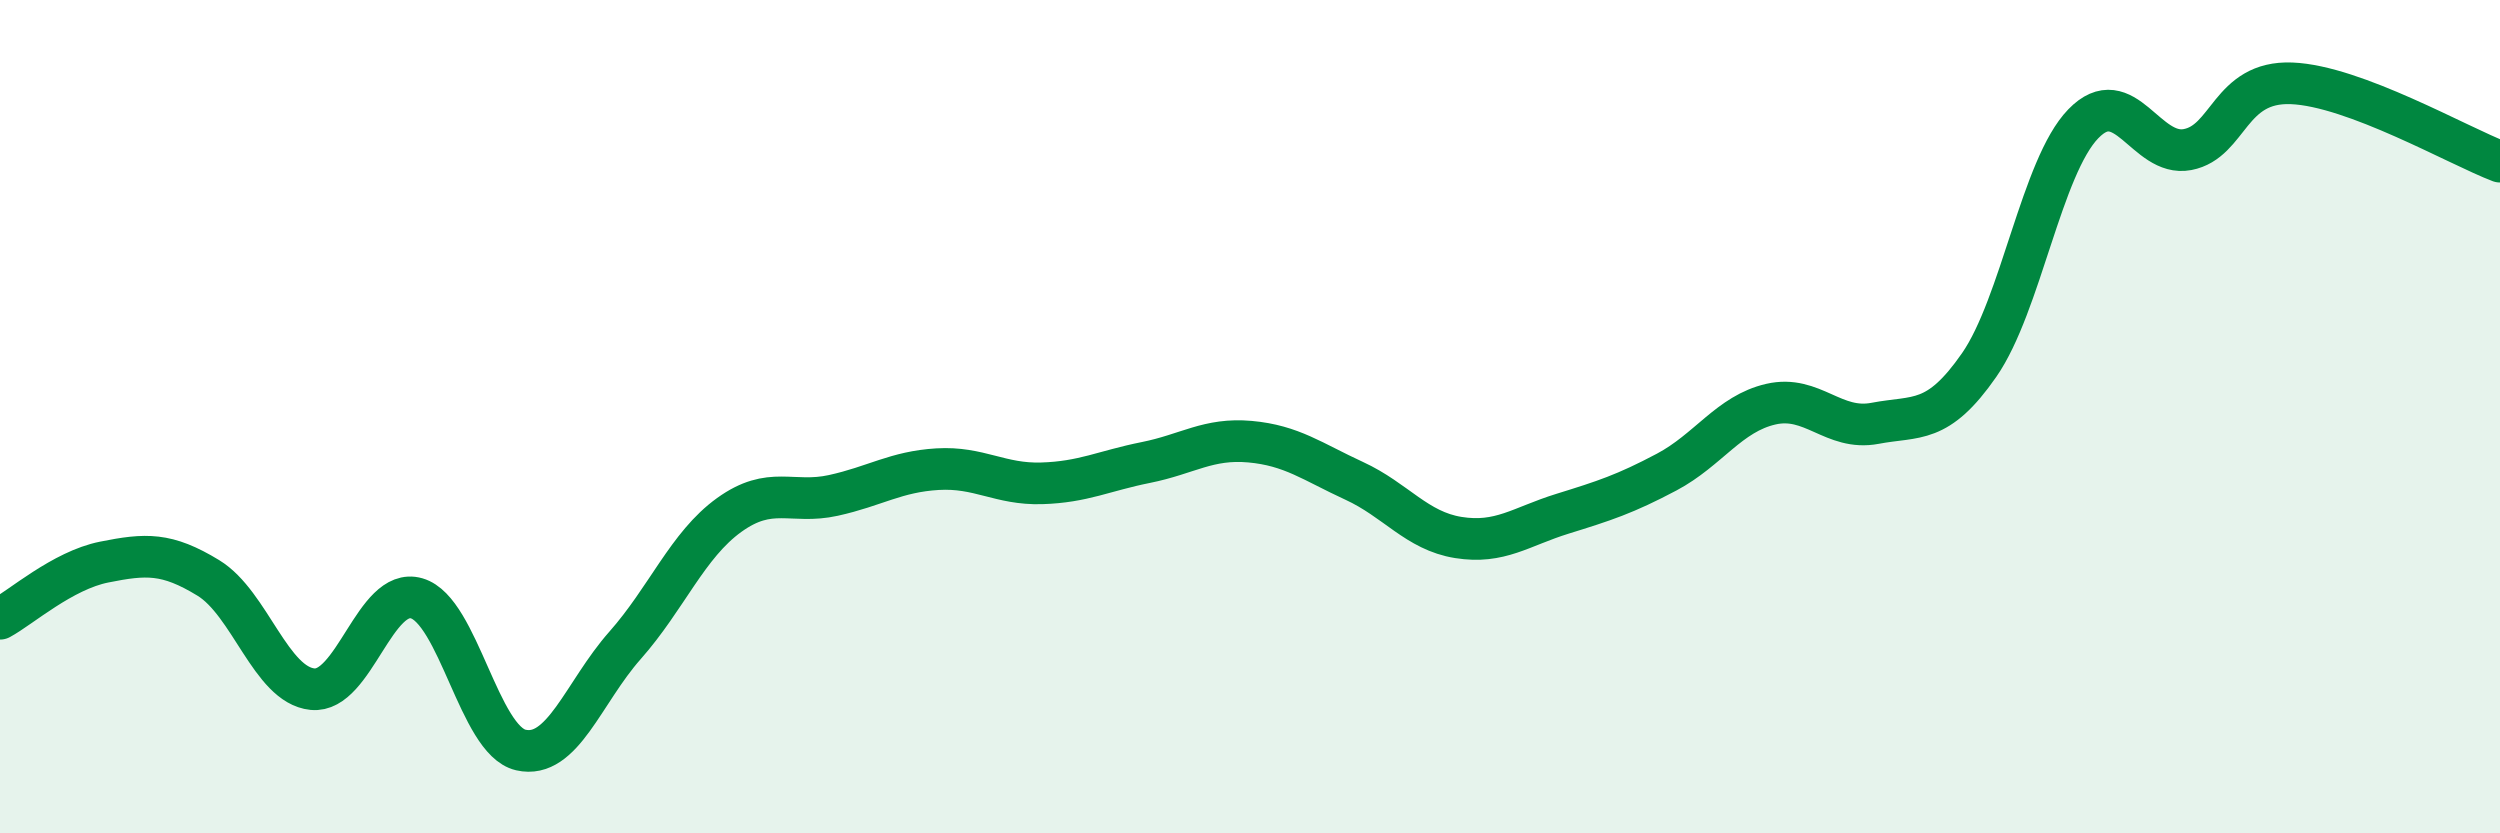 
    <svg width="60" height="20" viewBox="0 0 60 20" xmlns="http://www.w3.org/2000/svg">
      <path
        d="M 0,14.85 C 0.5,14.58 1.5,13.69 2.5,13.49 C 3.5,13.29 4,13.26 5,13.87 C 6,14.48 6.5,16.44 7.5,16.54 C 8.5,16.64 9,14.07 10,14.36 C 11,14.65 11.5,17.77 12.5,18 C 13.5,18.23 14,16.62 15,15.49 C 16,14.36 16.5,13.08 17.5,12.36 C 18.5,11.64 19,12.11 20,11.89 C 21,11.67 21.5,11.32 22.5,11.26 C 23.5,11.2 24,11.63 25,11.6 C 26,11.57 26.5,11.3 27.5,11.1 C 28.5,10.9 29,10.51 30,10.6 C 31,10.69 31.5,11.08 32.5,11.54 C 33.5,12 34,12.74 35,12.9 C 36,13.06 36.5,12.64 37.5,12.33 C 38.5,12.02 39,11.86 40,11.33 C 41,10.8 41.5,9.93 42.5,9.7 C 43.5,9.47 44,10.35 45,10.16 C 46,9.97 46.5,10.2 47.5,8.76 C 48.5,7.32 49,4 50,2.97 C 51,1.94 51.5,3.78 52.5,3.59 C 53.5,3.4 53.5,1.94 55,2 C 56.5,2.06 59,3.5 60,3.88L60 20L0 20Z"
        fill="#008740"
        opacity="0.1"
        stroke-linecap="round"
        stroke-linejoin="round"
      />
      <path
        d="M 0,14.85 C 0.5,14.58 1.5,13.69 2.5,13.49 C 3.5,13.29 4,13.26 5,13.87 C 6,14.48 6.5,16.44 7.5,16.54 C 8.5,16.64 9,14.07 10,14.36 C 11,14.65 11.5,17.77 12.5,18 C 13.5,18.23 14,16.62 15,15.49 C 16,14.36 16.5,13.08 17.5,12.36 C 18.5,11.64 19,12.11 20,11.89 C 21,11.67 21.5,11.32 22.5,11.26 C 23.5,11.2 24,11.63 25,11.6 C 26,11.57 26.5,11.3 27.5,11.1 C 28.5,10.9 29,10.51 30,10.6 C 31,10.69 31.5,11.08 32.5,11.54 C 33.5,12 34,12.74 35,12.9 C 36,13.06 36.5,12.64 37.5,12.33 C 38.5,12.02 39,11.86 40,11.33 C 41,10.8 41.5,9.93 42.5,9.7 C 43.5,9.47 44,10.35 45,10.16 C 46,9.97 46.5,10.2 47.5,8.76 C 48.5,7.32 49,4 50,2.97 C 51,1.94 51.5,3.78 52.5,3.59 C 53.5,3.4 53.5,1.94 55,2 C 56.5,2.06 59,3.5 60,3.88"
        stroke="#008740"
        stroke-width="1"
        fill="none"
        stroke-linecap="round"
        stroke-linejoin="round"
      />
    </svg>
  